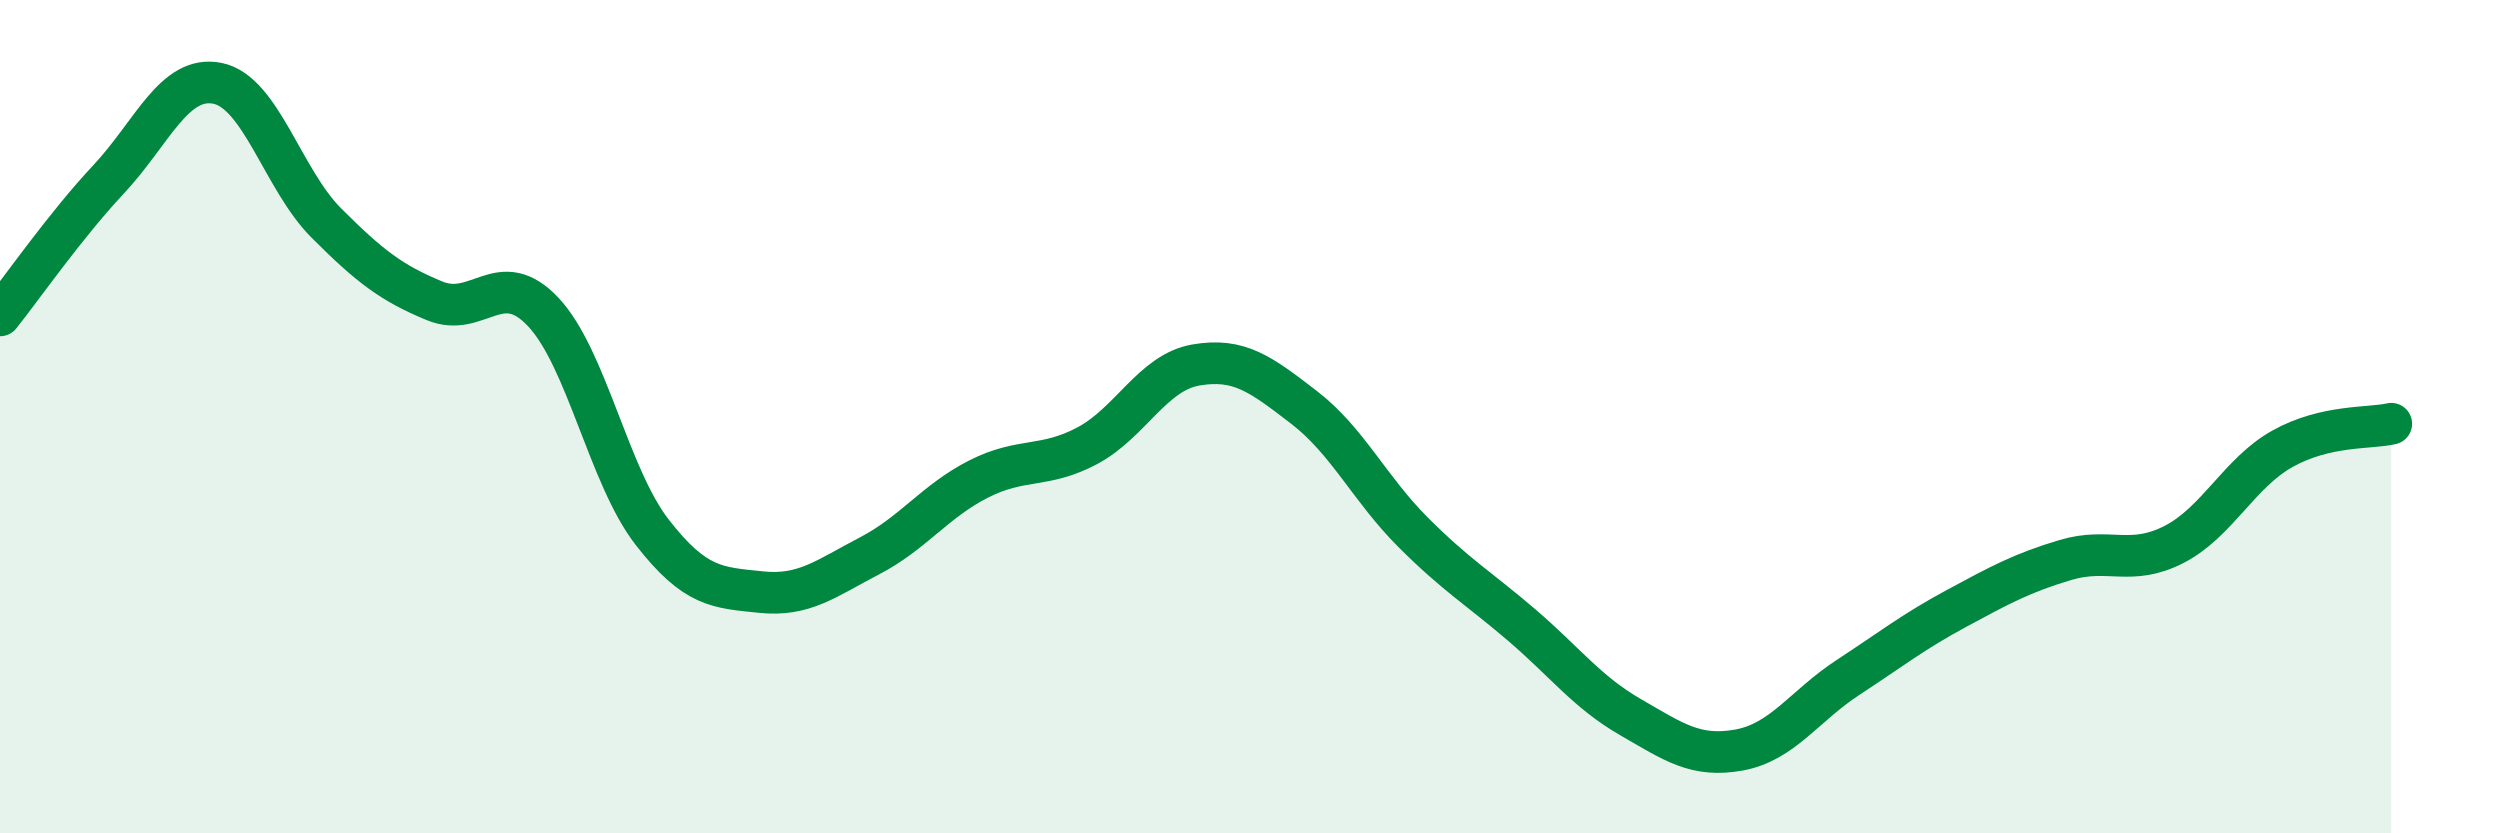 
    <svg width="60" height="20" viewBox="0 0 60 20" xmlns="http://www.w3.org/2000/svg">
      <path
        d="M 0,7.57 C 0.52,6.92 1.57,5.41 2.61,4.3 C 3.65,3.19 4.18,1.79 5.22,2 C 6.26,2.21 6.79,4.31 7.83,5.35 C 8.87,6.39 9.39,6.79 10.43,7.22 C 11.47,7.65 12,6.38 13.04,7.49 C 14.08,8.6 14.61,11.43 15.65,12.77 C 16.69,14.11 17.22,14.1 18.26,14.21 C 19.3,14.32 19.83,13.88 20.87,13.34 C 21.91,12.8 22.44,12.03 23.48,11.5 C 24.52,10.97 25.05,11.25 26.09,10.7 C 27.13,10.15 27.66,8.94 28.7,8.76 C 29.74,8.58 30.26,8.98 31.3,9.78 C 32.34,10.58 32.87,11.73 33.91,12.77 C 34.95,13.81 35.48,14.11 36.52,15 C 37.56,15.89 38.09,16.61 39.13,17.21 C 40.17,17.81 40.7,18.19 41.74,18 C 42.78,17.81 43.31,16.94 44.35,16.26 C 45.39,15.58 45.92,15.16 46.96,14.6 C 48,14.04 48.53,13.75 49.57,13.44 C 50.61,13.13 51.13,13.6 52.17,13.07 C 53.21,12.54 53.74,11.35 54.78,10.77 C 55.82,10.19 56.87,10.29 57.39,10.17L57.39 20L0 20Z"
        fill="#008740"
        opacity="0.1"
        stroke-linecap="round"
        stroke-linejoin="round"
      />
      <path
        d="M 0,7.57 C 0.52,6.92 1.57,5.41 2.61,4.3 C 3.65,3.19 4.18,1.79 5.22,2 C 6.26,2.21 6.79,4.31 7.83,5.35 C 8.87,6.39 9.39,6.79 10.43,7.22 C 11.47,7.65 12,6.38 13.04,7.49 C 14.08,8.6 14.61,11.43 15.65,12.77 C 16.69,14.11 17.22,14.1 18.26,14.21 C 19.3,14.32 19.83,13.88 20.87,13.34 C 21.91,12.8 22.44,12.03 23.48,11.5 C 24.52,10.97 25.05,11.25 26.09,10.7 C 27.13,10.15 27.66,8.94 28.7,8.76 C 29.74,8.58 30.26,8.98 31.3,9.78 C 32.34,10.58 32.87,11.73 33.91,12.77 C 34.95,13.81 35.48,14.11 36.52,15 C 37.56,15.89 38.09,16.61 39.13,17.21 C 40.17,17.81 40.7,18.19 41.74,18 C 42.78,17.81 43.31,16.94 44.35,16.26 C 45.39,15.58 45.92,15.16 46.96,14.6 C 48,14.04 48.53,13.75 49.57,13.44 C 50.61,13.13 51.13,13.6 52.17,13.07 C 53.21,12.54 53.74,11.35 54.78,10.77 C 55.82,10.19 56.87,10.29 57.39,10.17"
        stroke="#008740"
        stroke-width="1"
        fill="none"
        stroke-linecap="round"
        stroke-linejoin="round"
      />
    </svg>
  